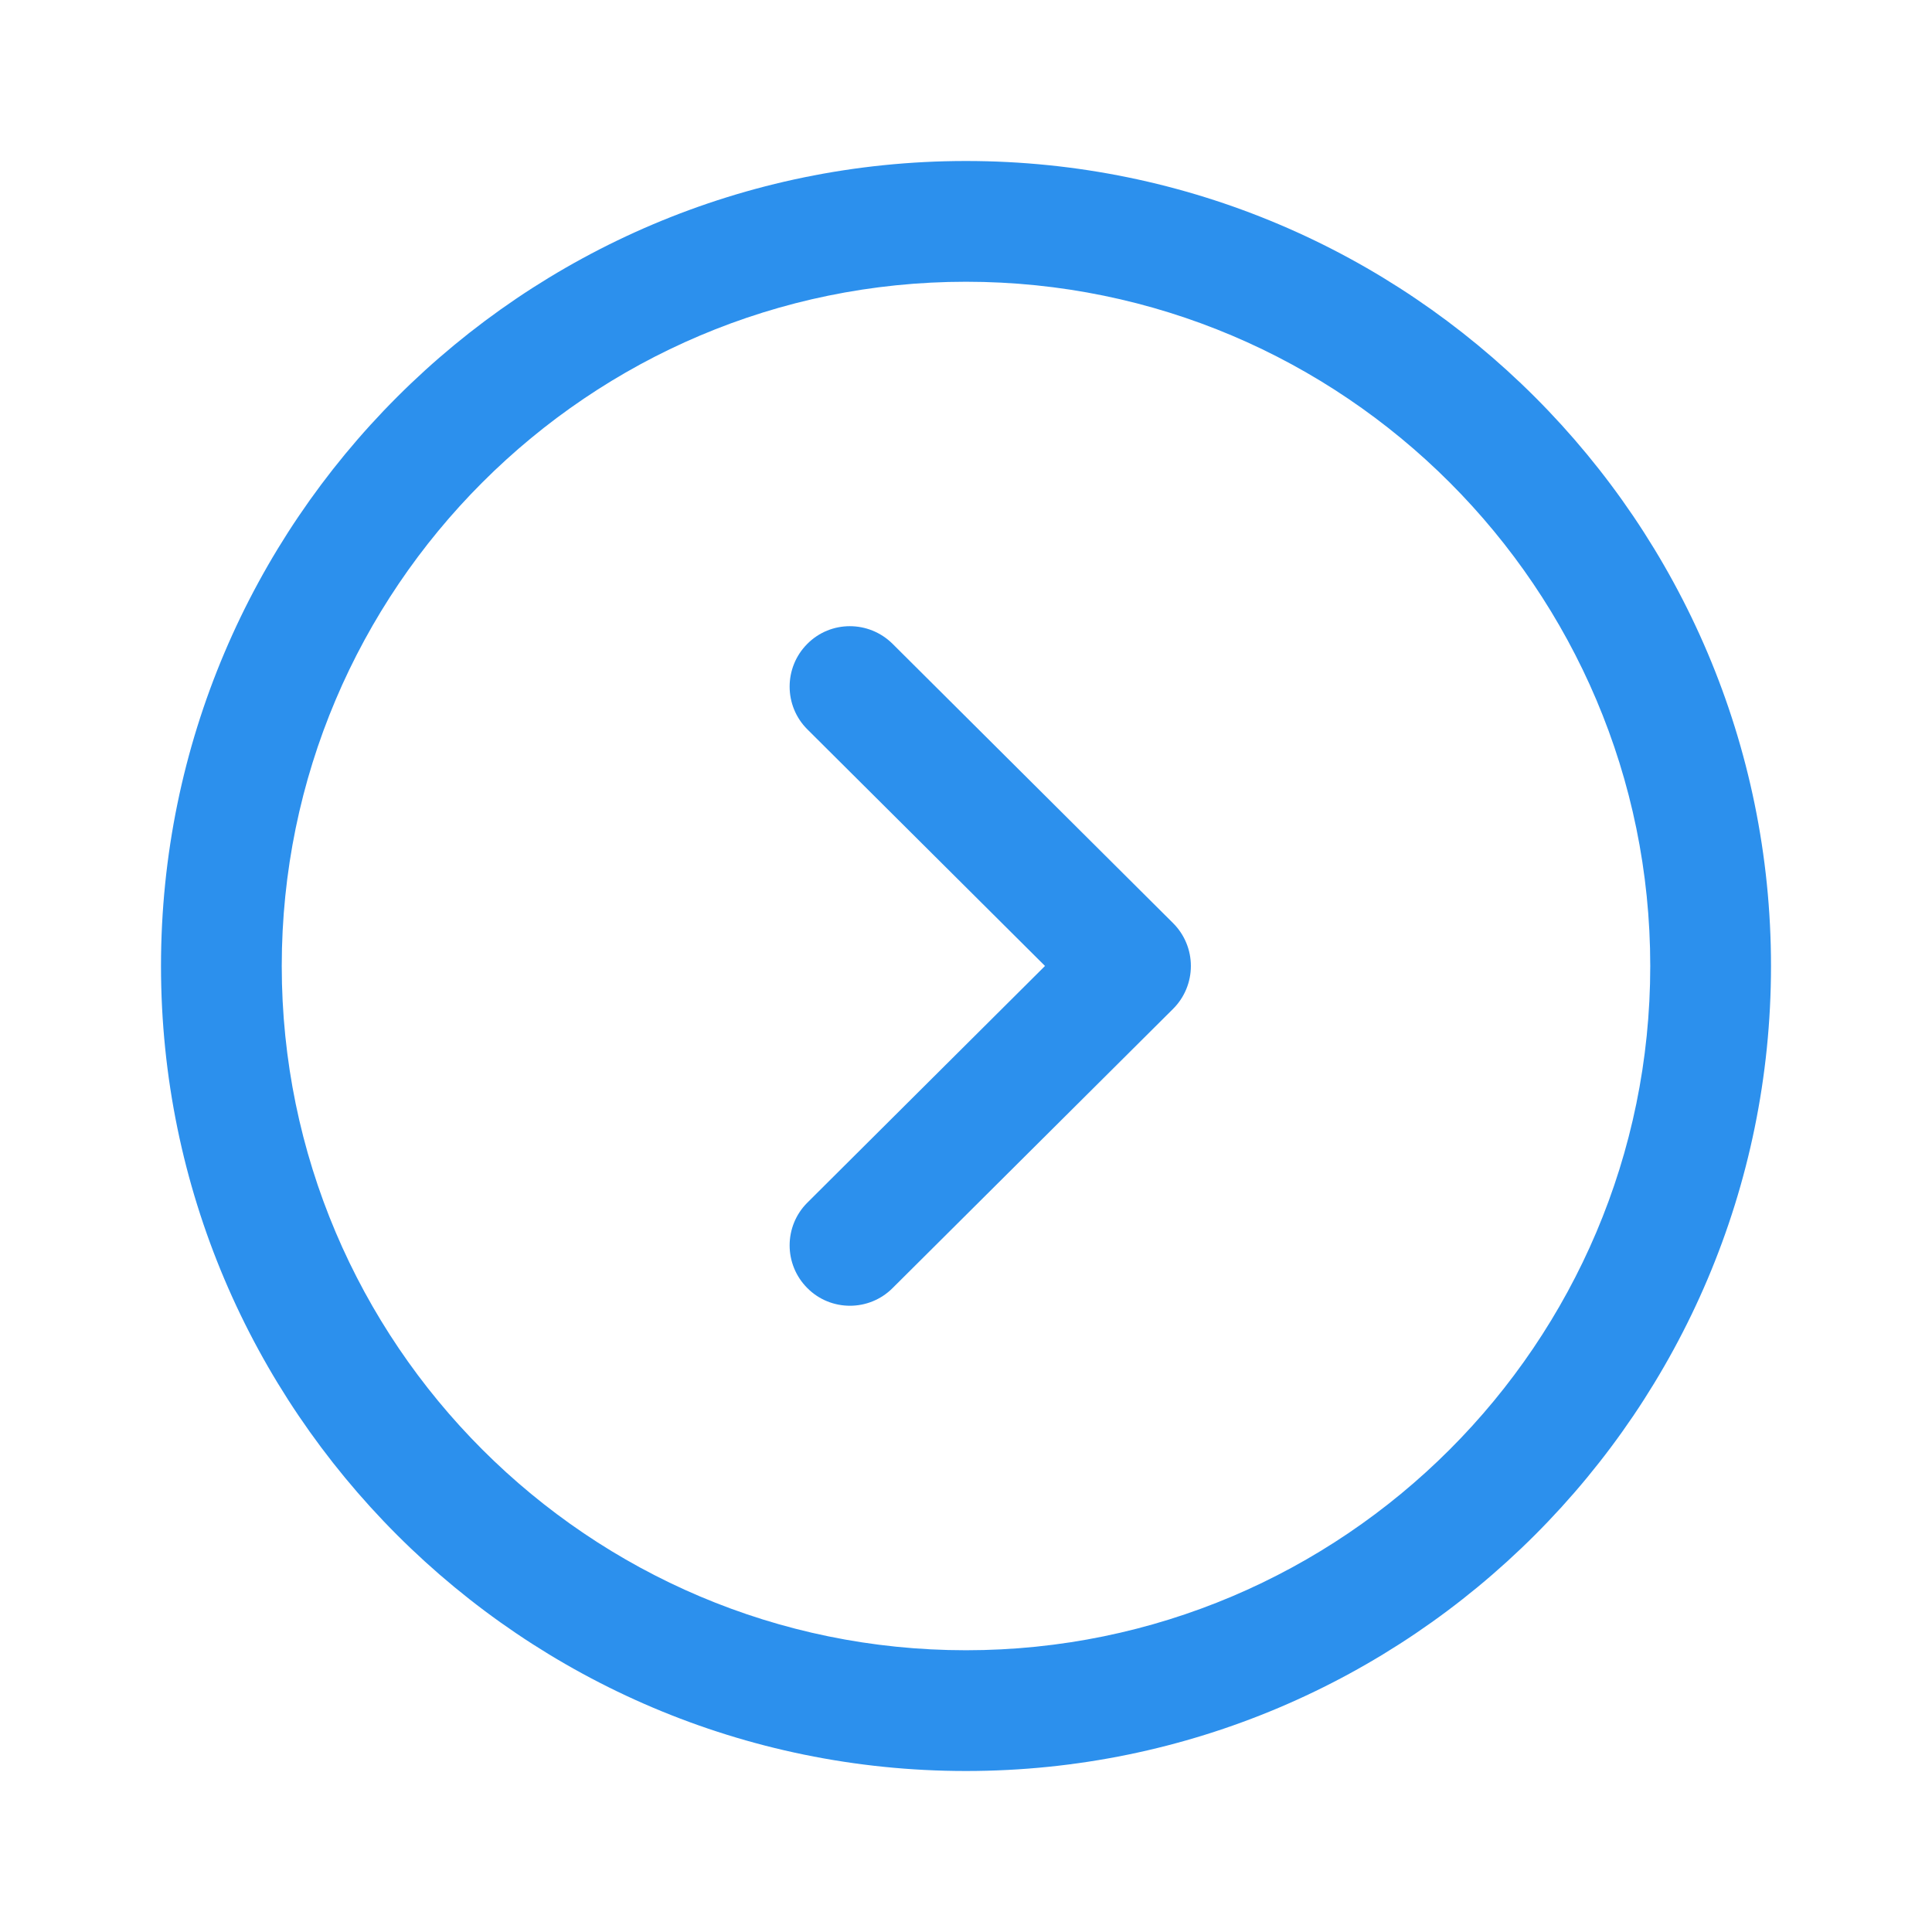 <svg width="48" height="48" viewBox="0 0 48 48" fill="none" xmlns="http://www.w3.org/2000/svg">
<path fill-rule="evenodd" clip-rule="evenodd" d="M24 4C35.028 4 44 12.972 44 24C44 35.028 35.028 44 24 44C12.972 44 4 35.028 4 24C4 12.972 12.972 4 24 4ZM24 7C14.626 7 7 14.626 7 24C7 33.374 14.626 41 24 41C33.374 41 41 33.374 41 24C41 14.626 33.374 7 24 7ZM22.175 15.995L29.147 22.937C29.429 23.219 29.587 23.601 29.587 23.999C29.587 24.399 29.429 24.781 29.147 25.063L22.175 32.003C21.883 32.295 21.499 32.441 21.117 32.441C20.733 32.441 20.347 32.295 20.055 31.999C19.471 31.411 19.473 30.463 20.059 29.879L25.963 23.999L20.059 18.121C19.473 17.537 19.471 16.587 20.055 15.999C20.639 15.409 21.587 15.413 22.175 15.995Z" fill="#2C90ED"/>
</svg>
